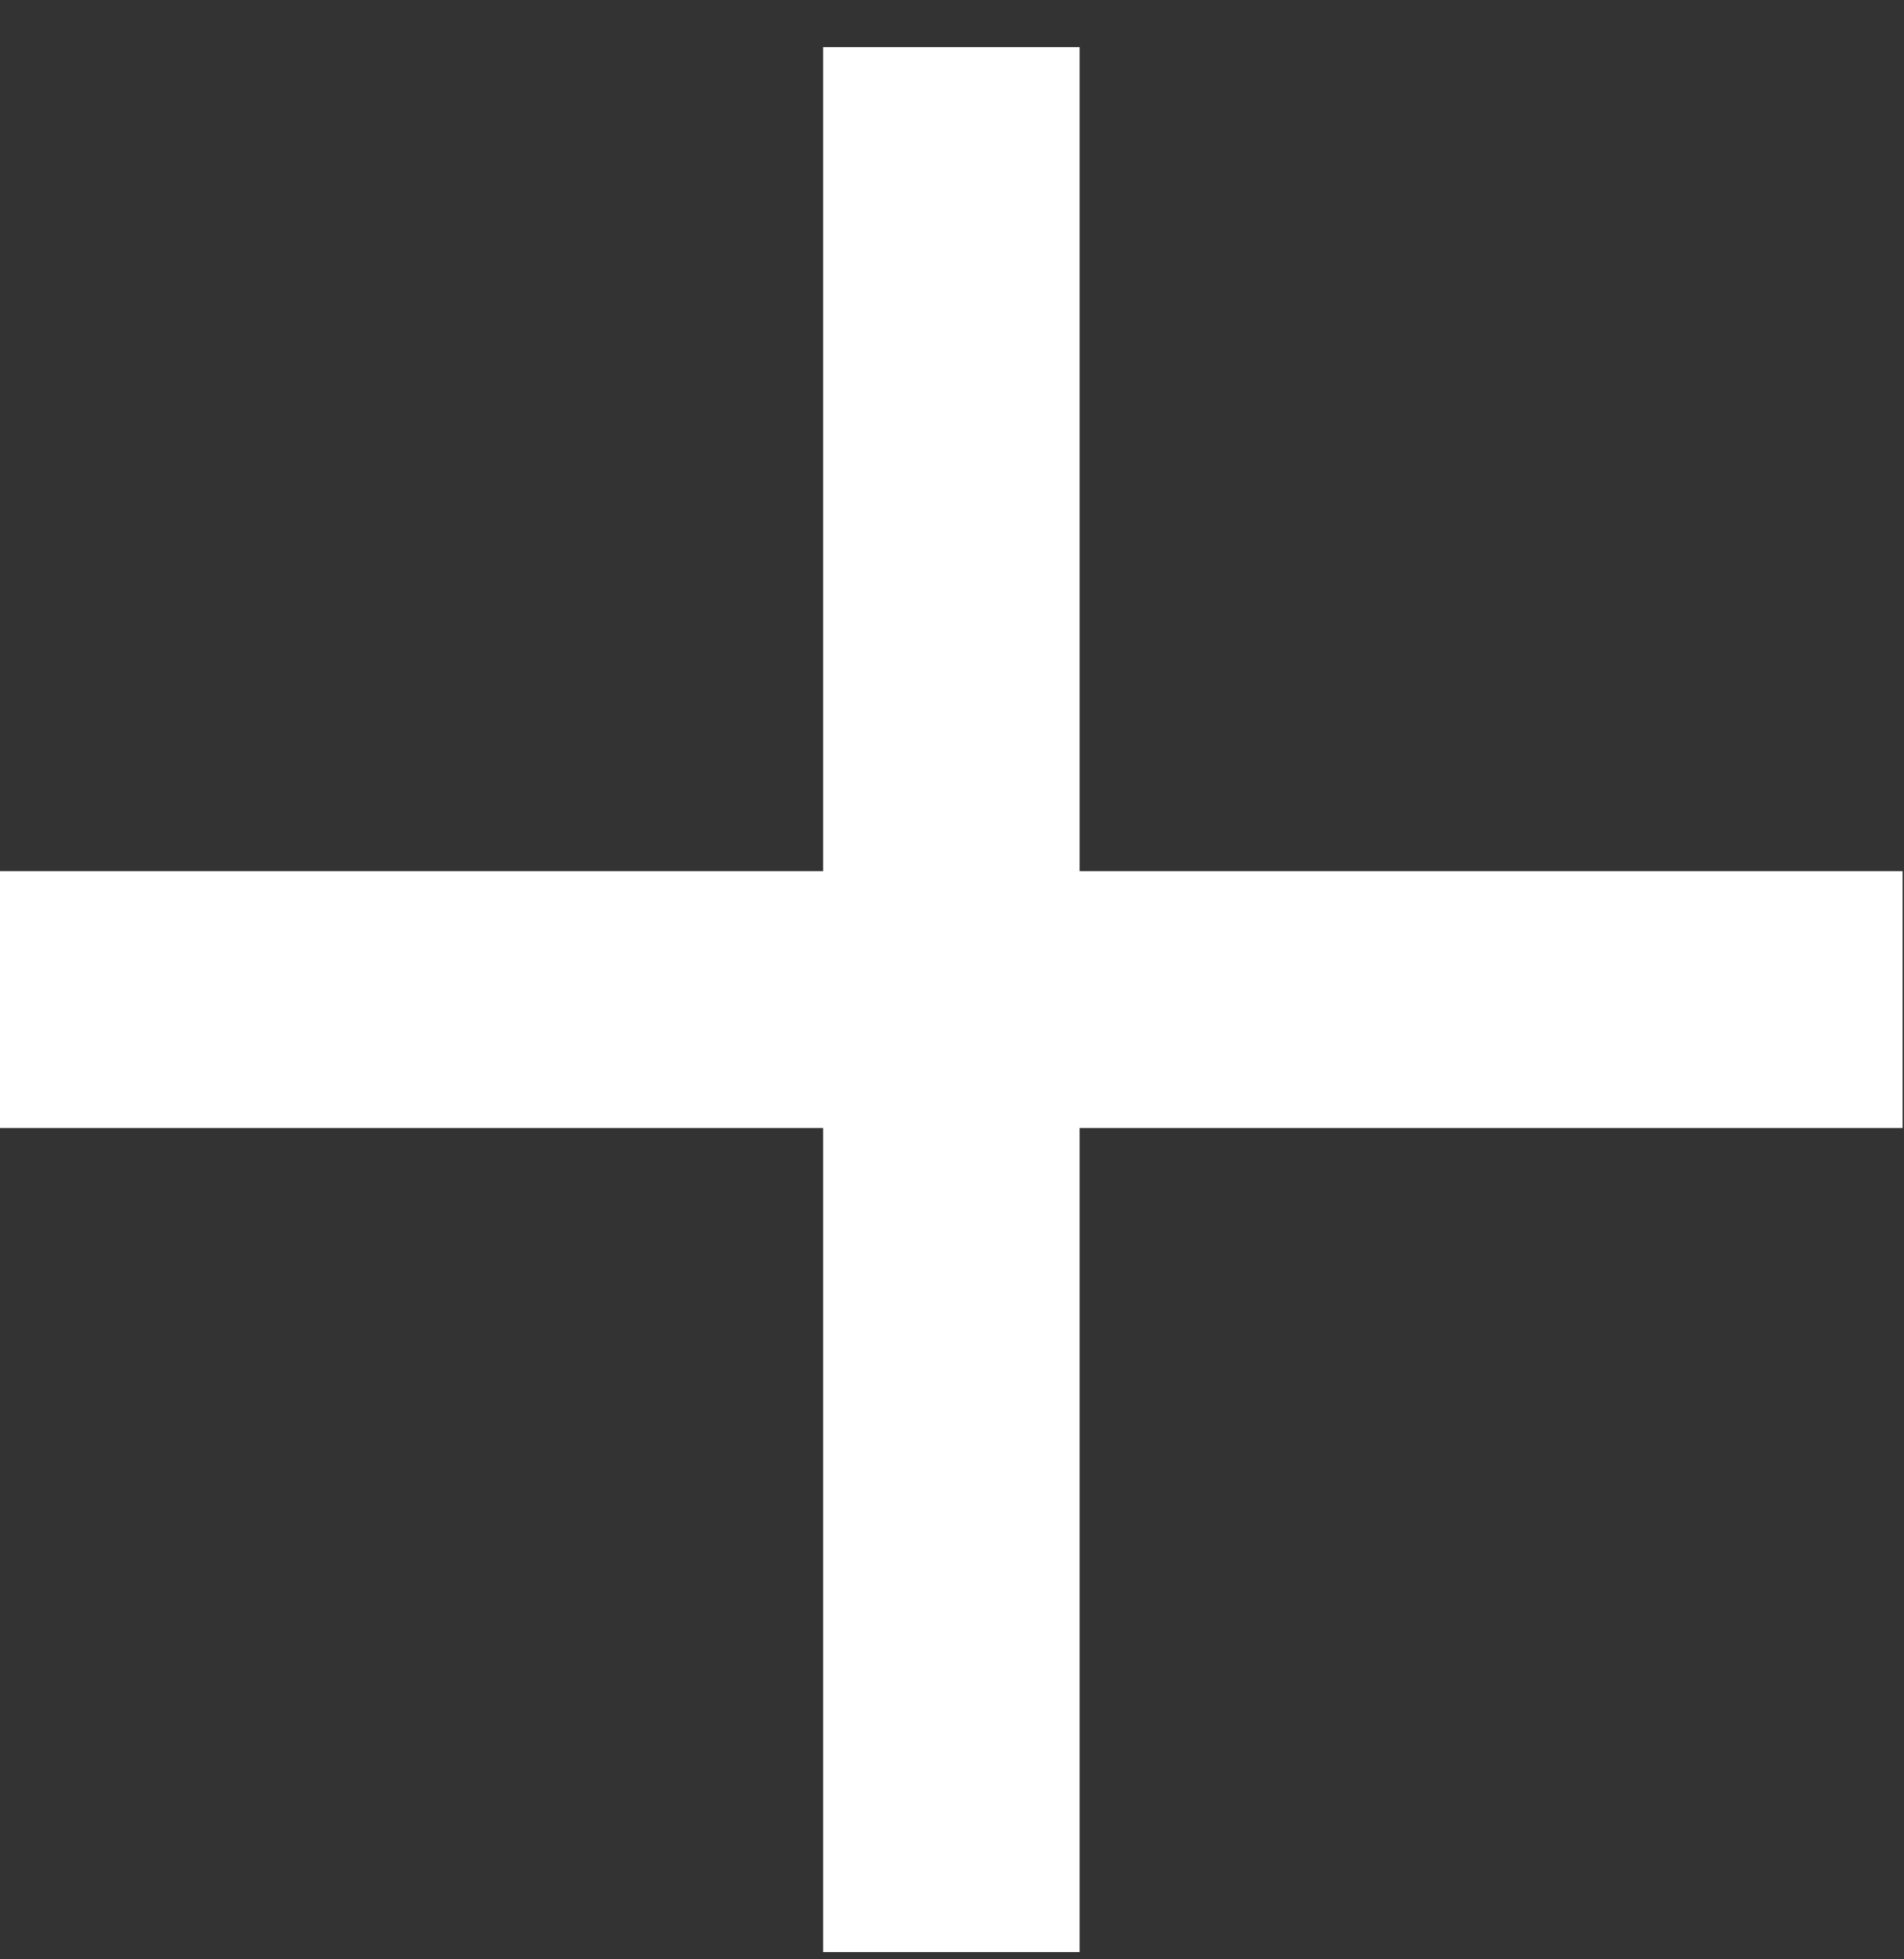 <svg width="35" height="36" viewBox="0 0 35 36" fill="none" xmlns="http://www.w3.org/2000/svg">
<rect x="0" y="0" width="35" height="36" fill="#333333" stroke="none"/>
<path id="zoom" d="M15.13 16.007H0V20.726H15.13V35.866H19.845V20.726H34.975V16.007H19.845V0.866H15.13V16.007Z" fill="white"/>
</svg>
